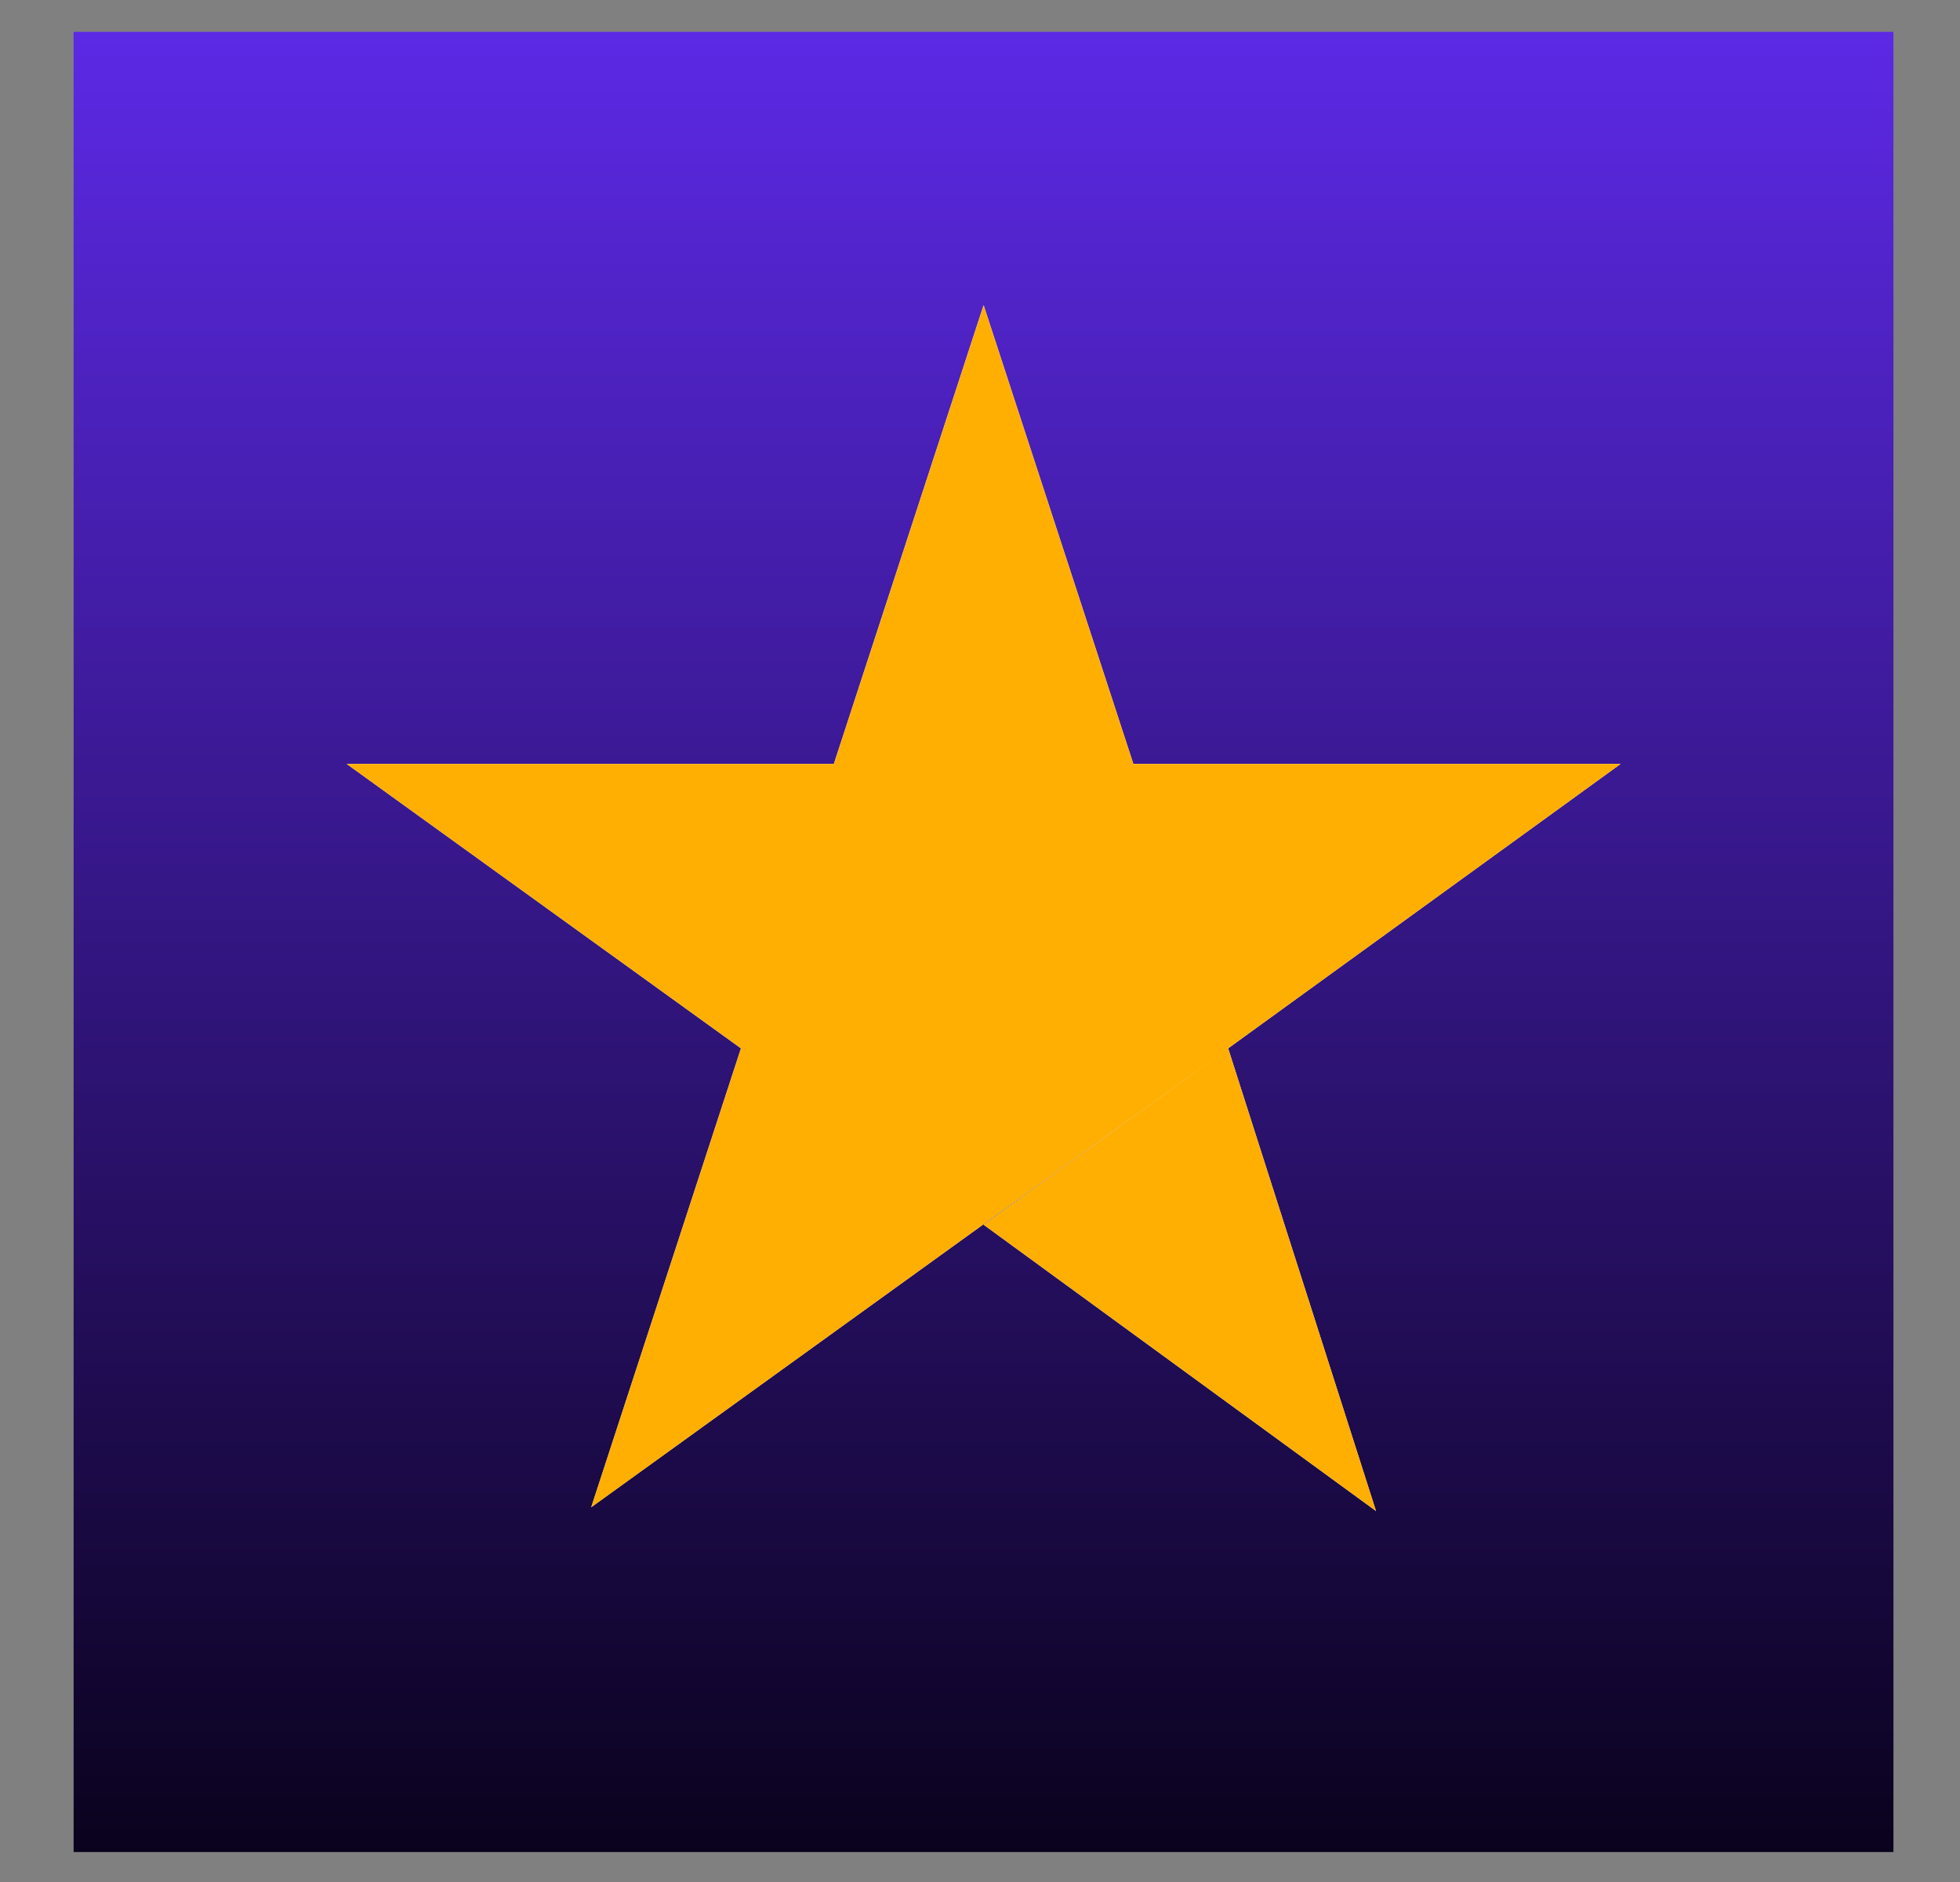 <svg width="25" height="24" viewBox="0 0 25 24" fill="none" xmlns="http://www.w3.org/2000/svg">
<rect x="0" y="0" width="25" height="24" fill="#808080" stroke="none"/>
<g clip-path="url(#clip0_413_7895)">
<g clip-path="url(#clip1_413_7895)">
<g clip-path="url(#clip2_413_7895)">
<g clip-path="url(#clip3_413_7895)">
<path d="M24.152 0.406H0.939V23.619H24.152V0.406Z" fill="url(#paint0_linear_413_7895)"/>
<path d="M12.546 15.618L15.665 13.369L17.551 19.269L12.546 15.618ZM20.671 9.742H14.456L12.546 3.891L10.636 9.742H4.422L9.451 13.369L7.541 19.221L12.57 15.594L15.665 13.369L20.671 9.742Z" fill="white"/>
</g>
<path d="M12.546 15.618L15.665 13.369L17.551 19.269L12.546 15.618ZM20.671 9.742H14.456L12.546 3.891L10.636 9.742H4.422L9.451 13.369L7.541 19.221L12.57 15.594L15.665 13.369L20.671 9.742Z" fill="#FFAF02"/>
</g>
</g>
</g>
<defs>
<linearGradient id="paint0_linear_413_7895" x1="12.546" y1="0.406" x2="12.546" y2="23.619" gradientUnits="userSpaceOnUse">
<stop stop-color="#5C29E5"/>
<stop offset="1" stop-color="#0A021D"/>
</linearGradient>
<clipPath id="clip0_413_7895">
<rect width="23.212" height="23.212" fill="white" transform="translate(0.939 0.406)"/>
</clipPath>
<clipPath id="clip1_413_7895">
<rect width="23.212" height="23.212" fill="white" transform="translate(0.939 0.406)"/>
</clipPath>
<clipPath id="clip2_413_7895">
<rect width="23.212" height="23.212" fill="white" transform="translate(0.939 0.406)"/>
</clipPath>
<clipPath id="clip3_413_7895">
<rect width="23.212" height="23.212" fill="white" transform="translate(0.939 0.406)"/>
</clipPath>
</defs>
</svg>
